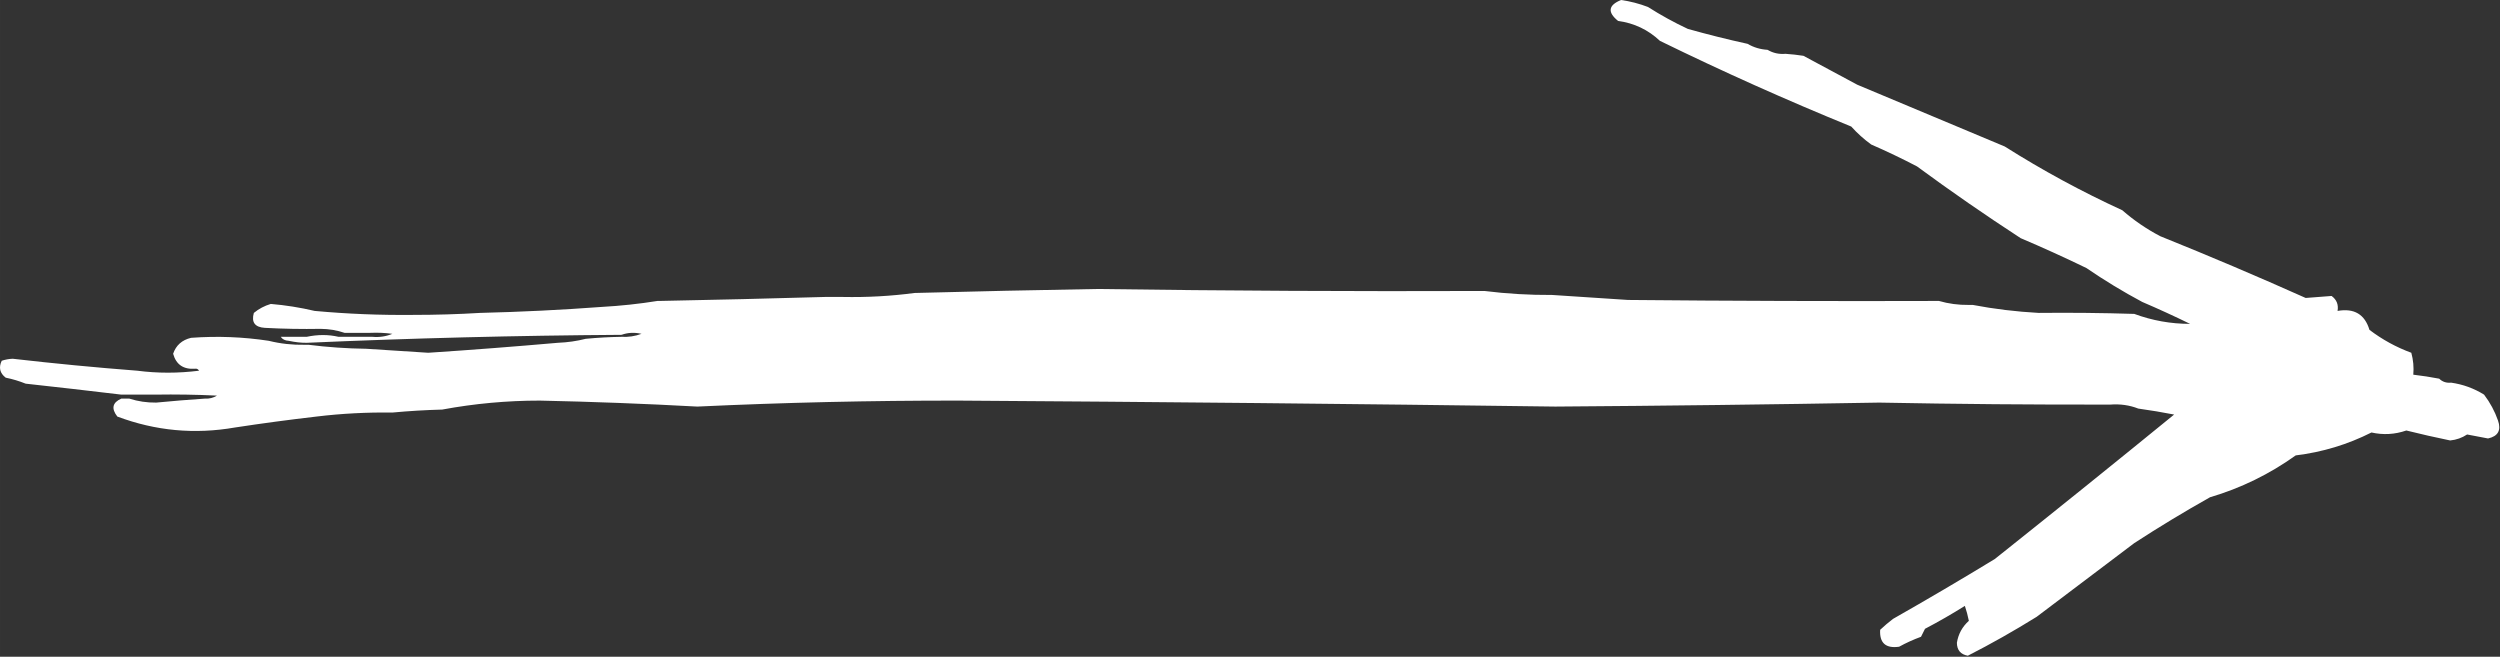<?xml version="1.0" encoding="UTF-8"?> <svg xmlns="http://www.w3.org/2000/svg" xmlns:xlink="http://www.w3.org/1999/xlink" width="1254.372" height="329.5" viewBox="0 0 1254.37 329.5" fill="none"><rect x="0" y="0" width="1254.37" height="329.5" fill="#333333" stroke="none"/> <desc> Created with Pixso. </desc> <path id="path" d="M876.867 22C879.872 23.777 883.205 24.777 886.867 25C889.613 26.626 892.613 27.293 895.867 27C898.885 27.204 901.885 27.537 904.867 28C913.774 32.79 922.774 37.623 931.867 42.5C956.507 52.816 981.167 63.149 1005.87 73.5C1024.8 85.467 1044.47 96.133 1064.87 105.5C1070.68 110.575 1077.02 114.908 1083.87 118.5C1108.45 128.386 1132.78 138.72 1156.87 149.5C1161.2 149.167 1165.54 148.833 1169.87 148.5C1172.41 150.348 1173.41 152.848 1172.87 156C1181.19 154.536 1186.52 157.703 1188.87 165.5C1195.3 170.383 1202.3 174.216 1209.87 177C1210.86 180.607 1211.19 184.274 1210.87 188C1215.23 188.507 1219.56 189.173 1223.87 190C1225.47 191.574 1227.47 192.241 1229.87 192C1235.83 192.86 1241.33 194.86 1246.37 198C1249.42 202.02 1251.75 206.353 1253.37 211C1255.06 215.892 1253.39 218.892 1248.37 220C1244.88 219.287 1241.38 218.621 1237.87 218C1235.31 219.693 1232.48 220.693 1229.37 221C1221.97 219.484 1214.64 217.817 1207.37 216C1201.64 217.988 1195.81 218.321 1189.87 217C1177.94 223.026 1165.27 226.859 1151.87 228.5C1138.68 237.928 1124.35 244.928 1108.87 249.5C1095.94 256.769 1083.27 264.436 1070.87 272.5C1054.54 284.833 1038.2 297.167 1021.87 309.5C1010.54 316.539 999.037 323.039 987.367 329C983.737 328.365 981.897 326.198 981.867 322.5C982.577 318.126 984.577 314.459 987.867 311.5C987.357 308.959 986.697 306.459 985.867 304C979.367 308.086 972.697 311.919 965.867 315.5C965.197 316.833 964.537 318.167 963.867 319.5C960.007 320.921 956.337 322.588 952.867 324.5C946.147 325.439 942.978 322.606 943.367 316C945.438 314.048 947.607 312.215 949.867 310.5C967.027 300.752 984.027 290.752 1000.87 280.5C1031.04 256.493 1061.04 232.326 1090.87 208C1084.88 206.835 1078.88 205.835 1072.87 205C1068.49 203.289 1063.82 202.623 1058.87 203C1020.2 203.079 981.527 202.746 942.867 202C888.704 202.952 834.537 203.618 780.367 204C680.538 202.648 580.704 201.648 480.867 201C437.177 200.961 393.511 201.961 349.867 204C323.558 202.562 297.224 201.562 270.867 201C254.383 200.999 238.05 202.499 221.867 205.5C213.487 205.726 205.153 206.226 196.867 207C184.003 206.826 171.336 207.493 158.867 209C145.179 210.586 131.512 212.419 117.867 214.5C97.655 218.026 77.988 216.192 58.867 209C55.735 204.977 56.402 201.977 60.867 200C62.2 200 63.534 200 64.867 200C69.237 201.393 73.737 202.06 78.367 202C86.528 201.209 94.695 200.542 102.867 200C105.022 200.128 107.022 199.628 108.867 198.5C98.539 198 88.206 197.834 77.867 198C72.2 198 66.534 198 60.867 198C44.894 196.084 28.894 194.251 12.867 192.5C9.637 191.192 6.304 190.192 2.867 189.5C-0.096 187.229 -0.763 184.396 0.867 181C2.64 180.413 4.474 180.08 6.367 180C27.152 182.39 47.985 184.39 68.867 186C79.041 187.323 89.374 187.323 99.867 186C99.41 185.202 98.743 184.869 97.867 185C92.043 185.436 88.376 182.936 86.867 177.5C88.311 173.25 91.311 170.583 95.867 169.5C108.983 168.537 121.983 169.037 134.867 171C140.642 172.446 146.642 173.112 152.867 173C153.534 173 154.2 173 154.867 173C164.346 174.198 174.014 174.864 183.867 175C194.197 175.666 204.53 176.333 214.867 177C236.562 175.569 258.229 173.903 279.867 172C284.737 171.81 289.403 171.144 293.867 170C299.852 169.426 305.852 169.093 311.867 169C315.309 169.199 318.642 168.699 321.867 167.5C318.34 166.692 315.007 166.859 311.867 168C259.142 168.353 206.476 169.686 153.867 172C151.106 172.03 148.106 171.697 144.867 171C143.034 170.915 141.701 170.248 140.867 169C145.2 169 149.534 169 153.867 169C159.462 167.817 164.795 167.817 169.867 169C175.534 169 181.2 169 186.867 169C190.345 169.316 193.679 168.816 196.867 167.5C193.215 167.001 189.549 166.835 185.867 167C181.534 167 177.2 167 172.867 167C169.101 165.705 165.101 165.039 160.867 165C151.528 165.166 142.194 165 132.867 164.5C127.876 164.188 126.042 161.688 127.367 157C129.878 154.937 132.711 153.437 135.867 152.5C143.243 153.118 150.577 154.285 157.867 156C174.173 157.509 190.673 158.175 207.367 158C218.705 158 229.872 157.667 240.867 157C261.228 156.508 281.561 155.508 301.867 154C311.394 153.47 320.727 152.47 329.867 151C330.2 151 330.534 151 330.867 151C358.696 150.456 386.363 149.79 413.867 149C416.867 149 419.867 149 422.867 149C435.07 149.235 447.07 148.568 458.867 147C489.357 146.183 519.857 145.517 550.367 145C615.197 145.913 680.03 146.246 744.867 146C756.005 147.397 767.339 148.064 778.867 148C791.504 148.818 804.171 149.652 816.867 150.5C868.866 151 920.866 151.167 972.867 151C977.637 152.389 982.637 153.056 987.867 153C988.537 153 989.197 153 989.867 153C1000.65 155.055 1011.65 156.388 1022.87 157C1038.87 156.833 1054.87 157 1070.87 157.5C1079.94 160.847 1089.27 162.514 1098.87 162.5C1090.99 158.647 1082.99 154.981 1074.87 151.5C1065.2 146.336 1055.87 140.669 1046.87 134.5C1035.99 129.226 1024.99 124.226 1013.87 119.5C996.188 107.993 978.848 95.993 961.867 83.5C954.317 79.561 946.657 75.894 938.867 72.5C935.237 69.87 931.897 66.87 928.867 63.5C896.292 50.208 864.292 35.875 832.867 20.5C826.96 14.939 819.96 11.606 811.867 10.5C806.444 6.112 806.944 2.612 813.367 0C818.012 0.661 822.513 1.828 826.867 3.5C833.3 7.601 839.966 11.268 846.867 14.5C856.78 17.287 866.78 19.787 876.867 22Z" fill-rule="evenodd" fill="#FFFFFF"></path> <defs></defs> </svg> 